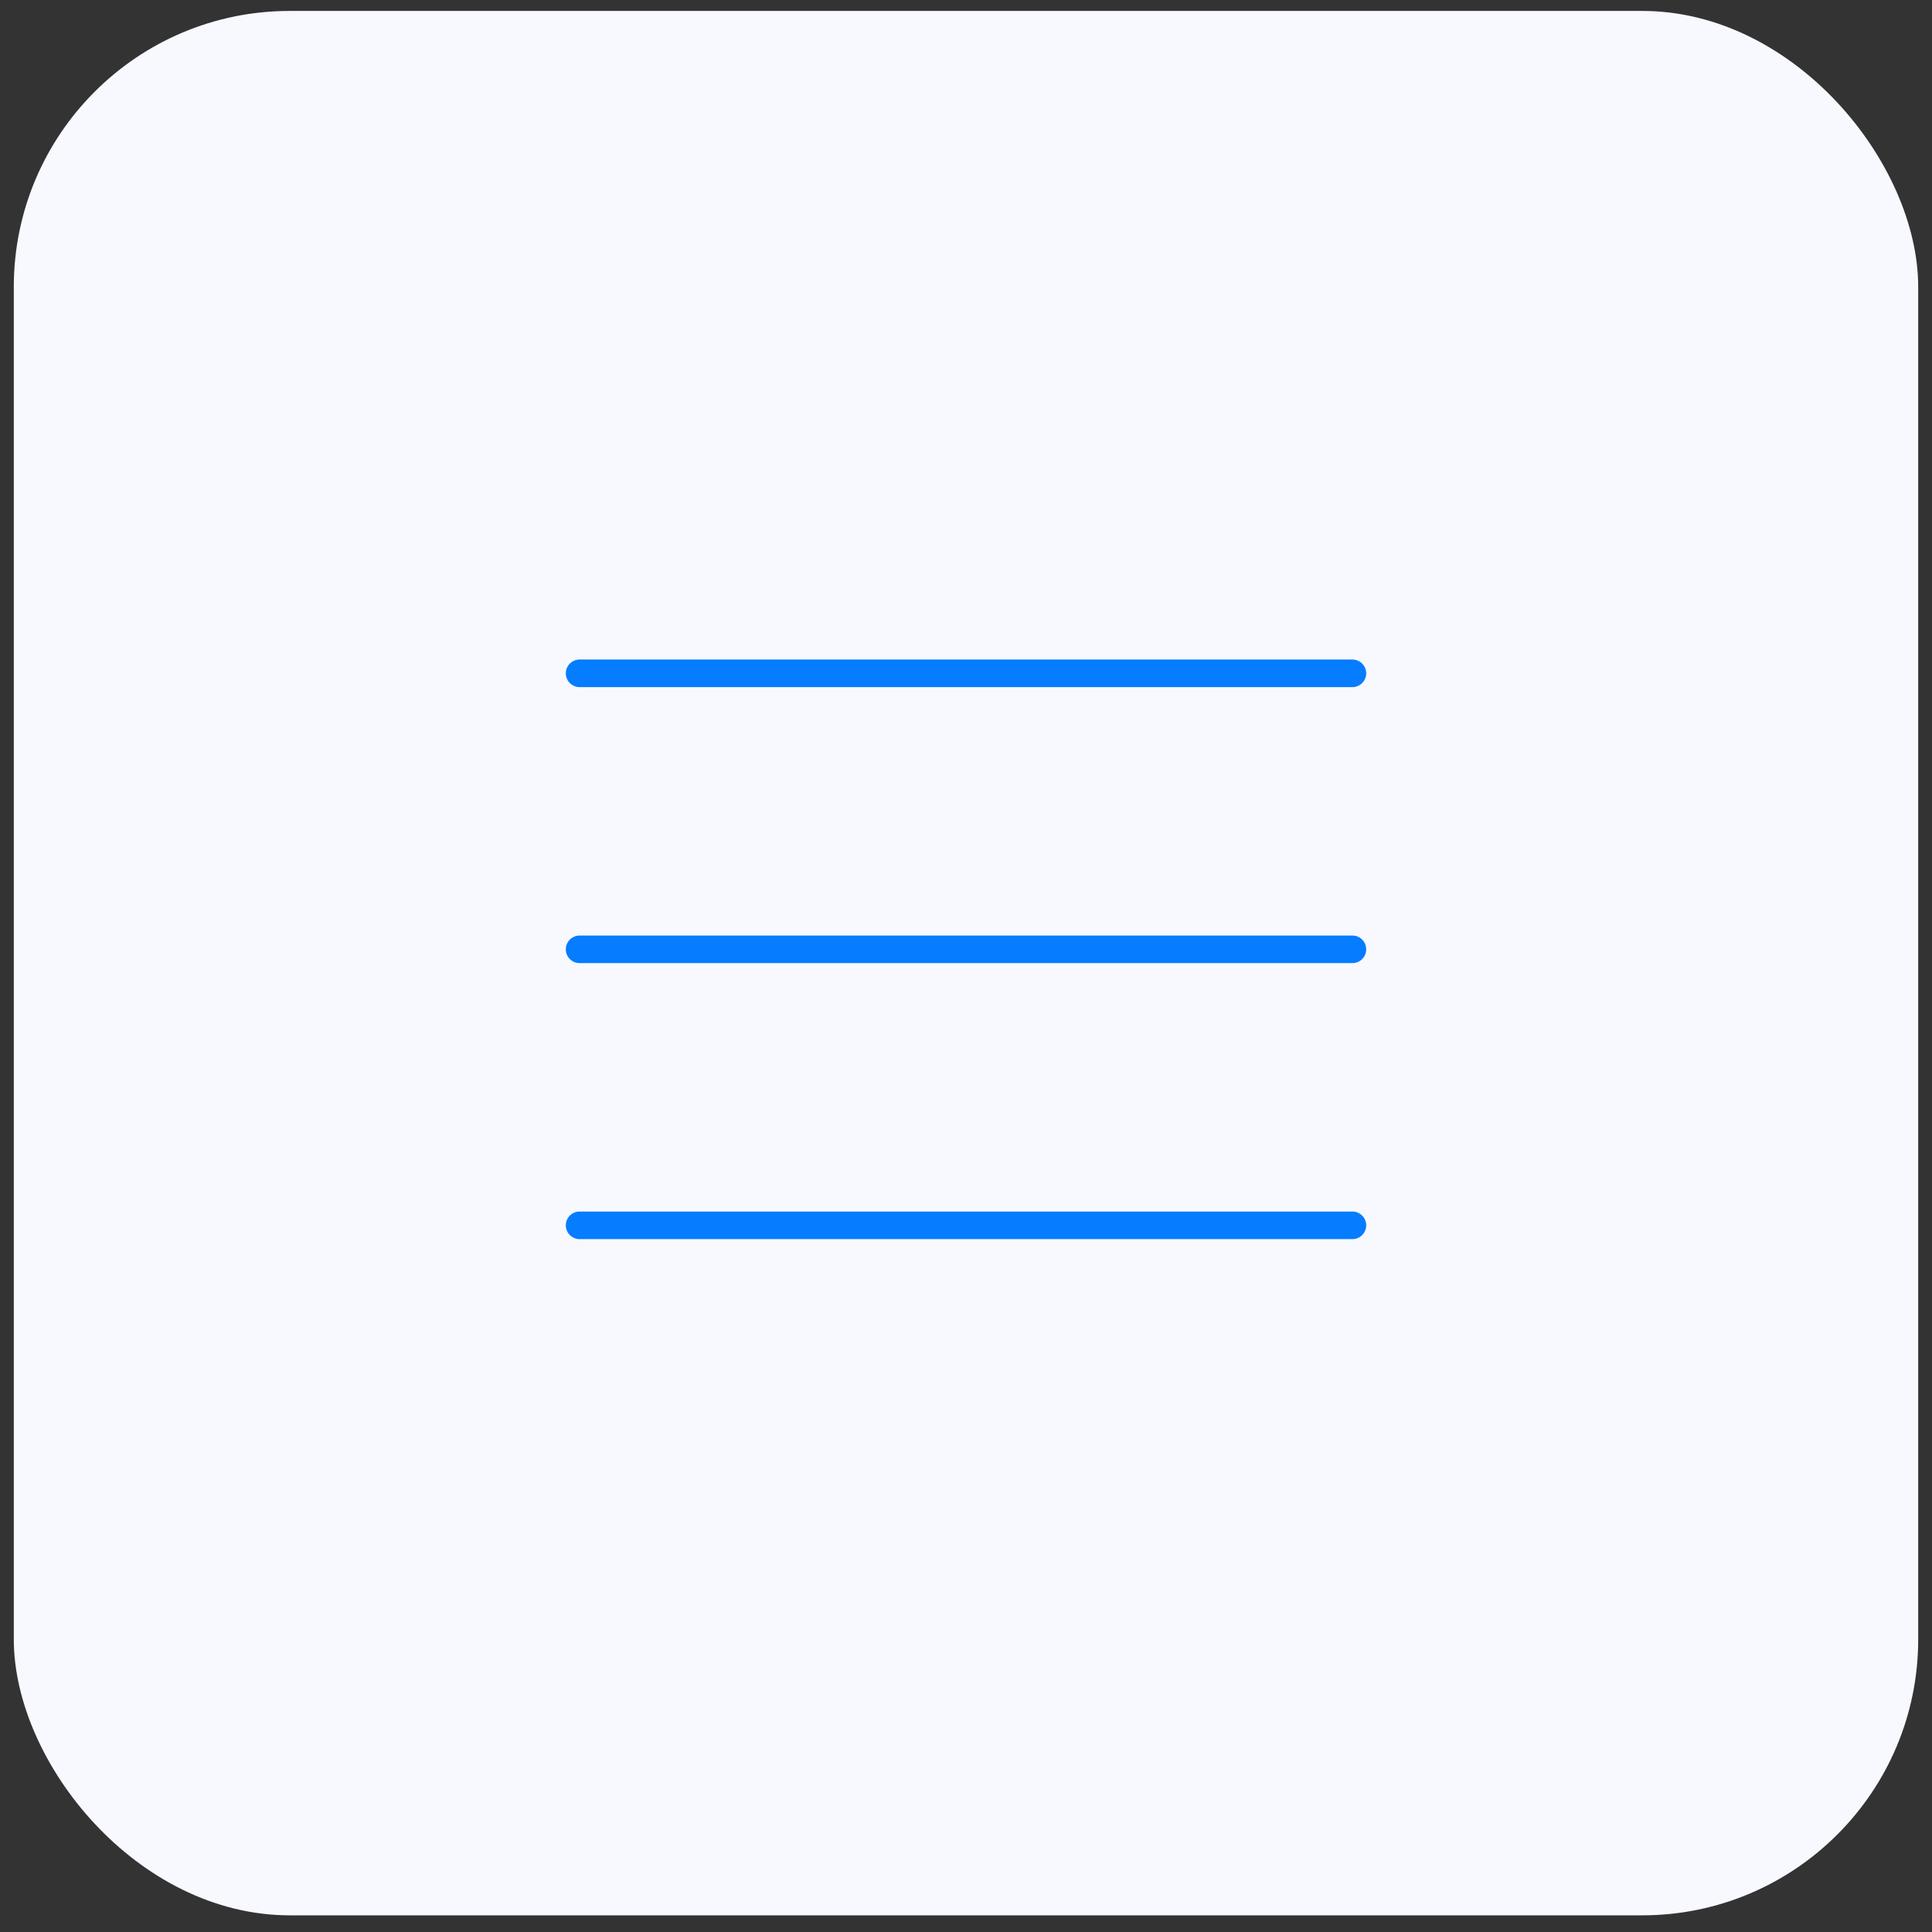 <svg width="70" height="70" viewBox="0 0 70 70" fill="none" xmlns="http://www.w3.org/2000/svg">
<rect x="0" y="0" width="70" height="70" fill="#333333" stroke="none"/>
<rect x="0.5" y="0.396" width="69" height="69" rx="10" fill="#F7F9FF"/>
<line x1="21" y1="24.396" x2="49" y2="24.396" stroke="#067CFF" stroke-linecap="round"/>
<line x1="21" y1="34.396" x2="49" y2="34.396" stroke="#067CFF" stroke-linecap="round"/>
<line x1="21" y1="44.396" x2="49" y2="44.396" stroke="#067CFF" stroke-linecap="round"/>
</svg>
